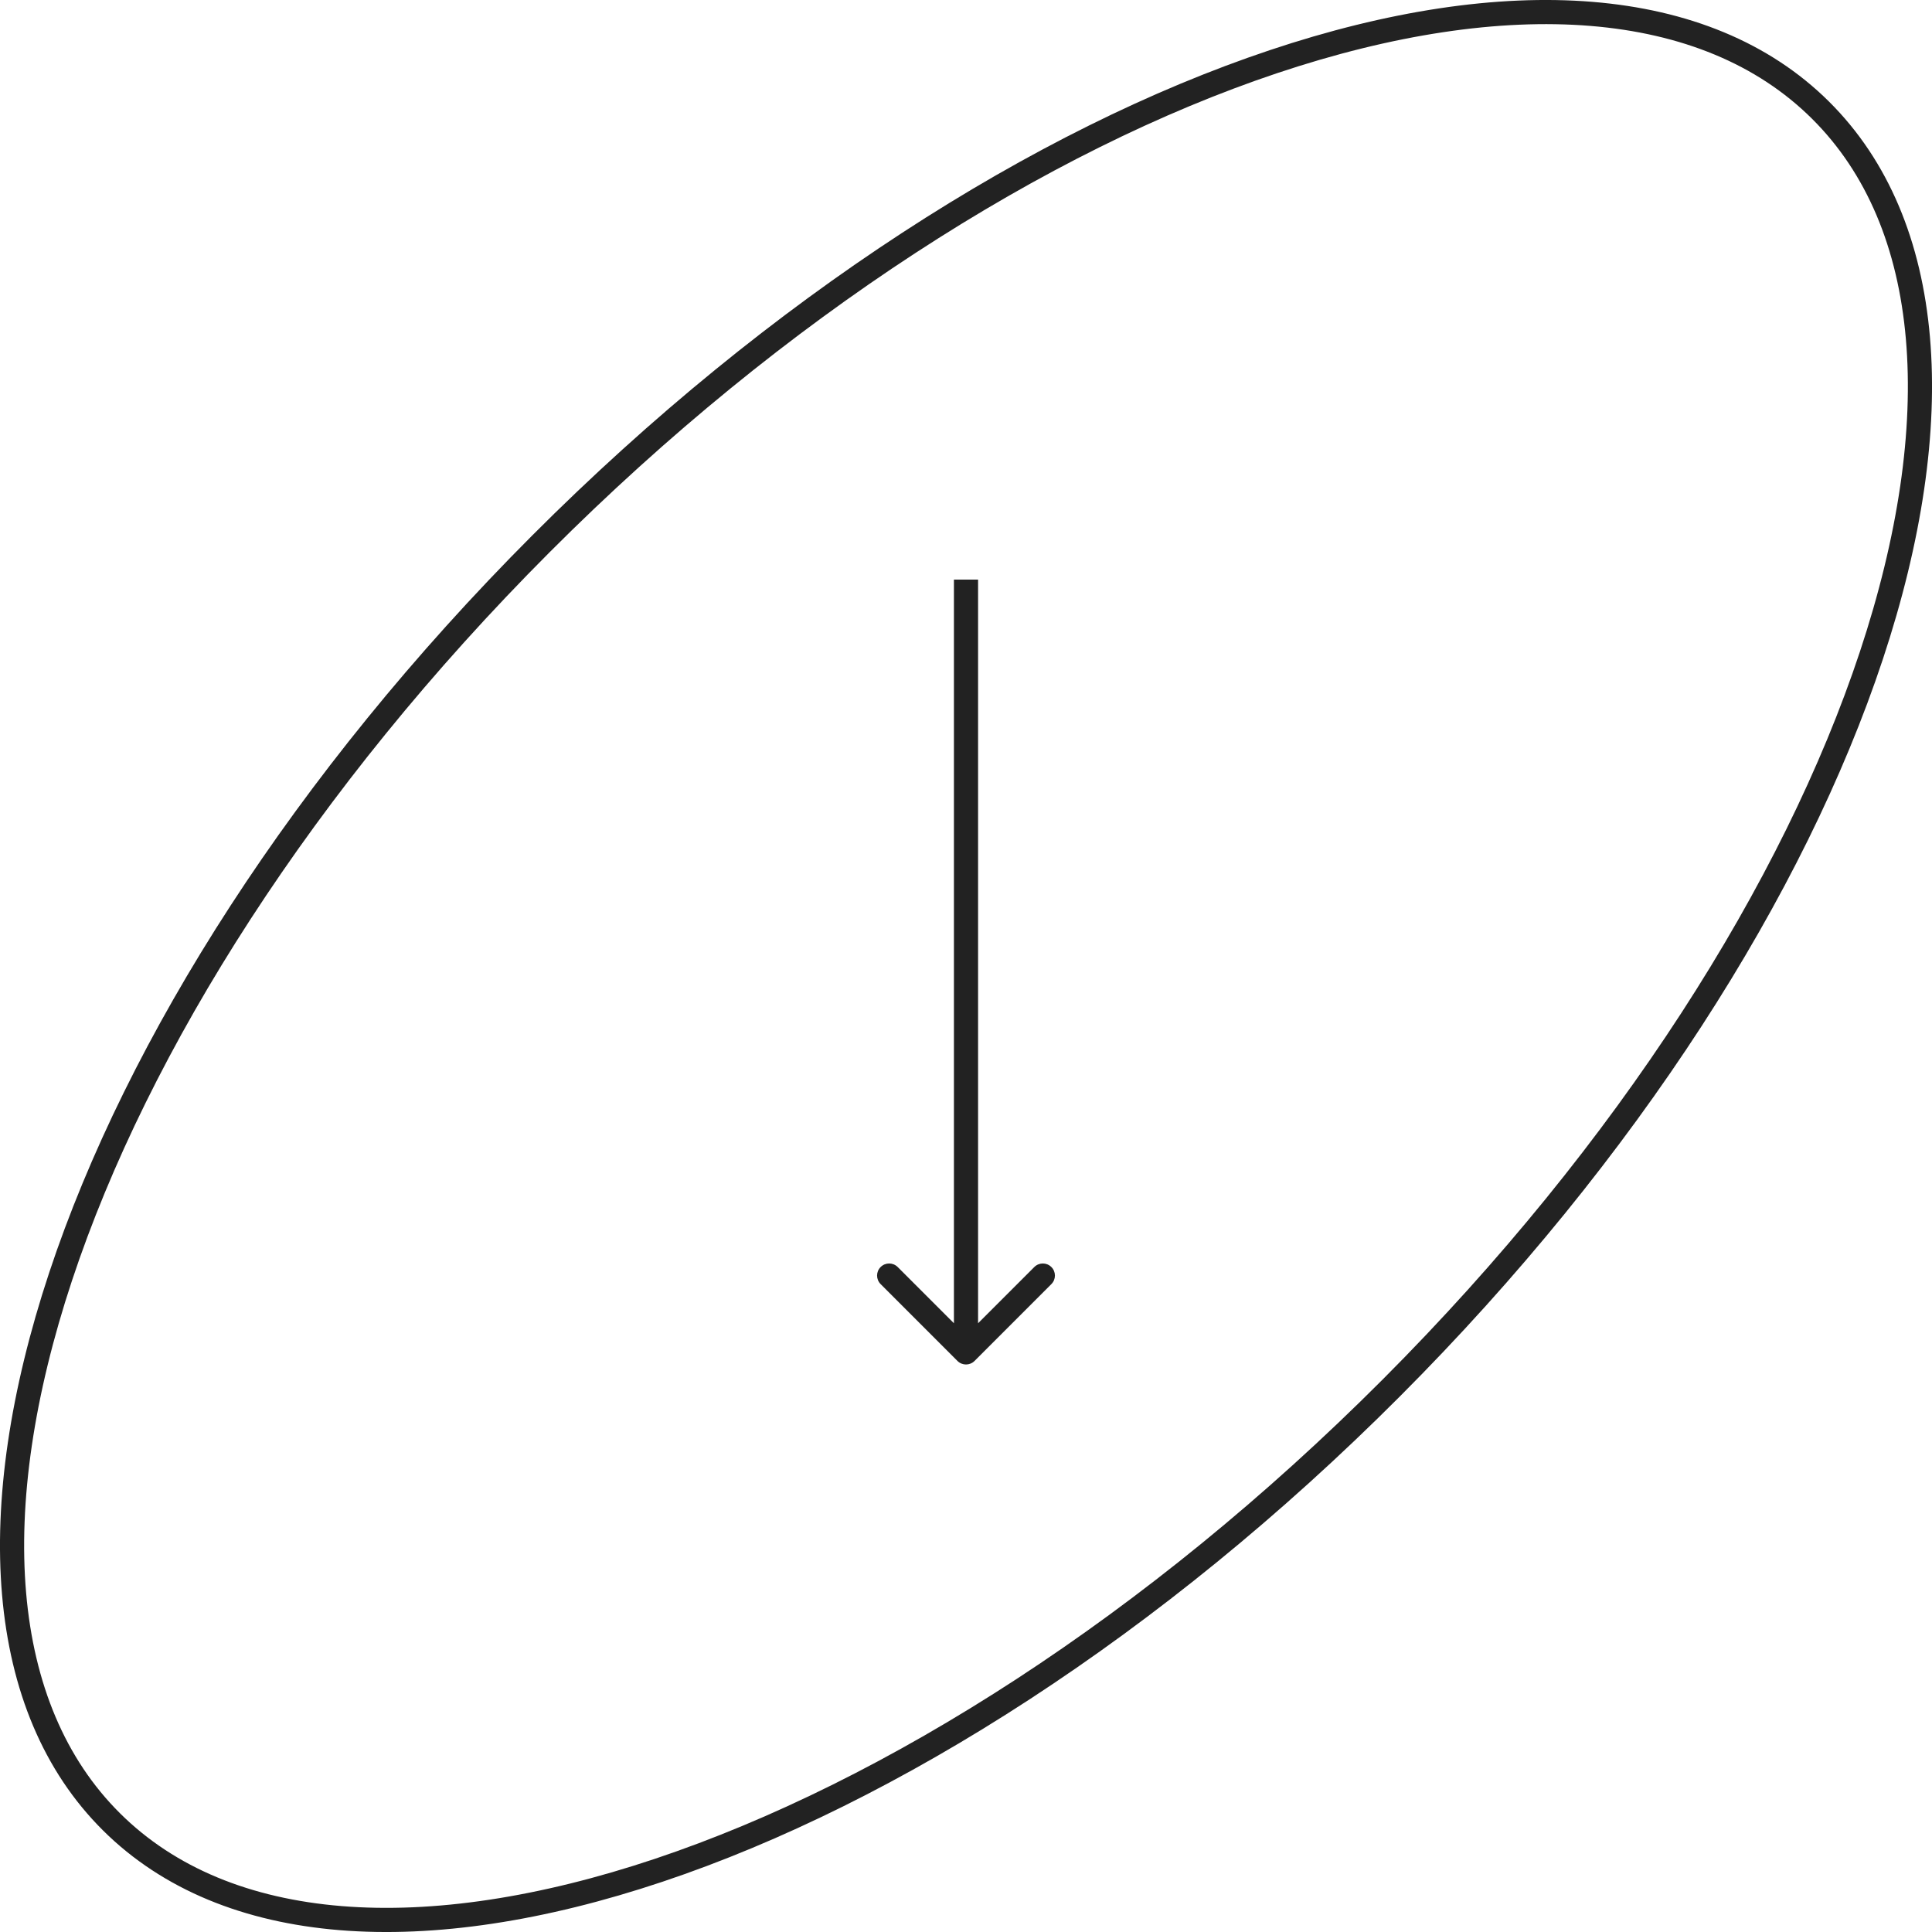 <?xml version="1.0" encoding="UTF-8"?> <svg xmlns="http://www.w3.org/2000/svg" width="80" height="80" viewBox="0 0 80 80" fill="none"><path d="M52.726 2.555C62.386 -0.678 70.627 -0.161 75.38 4.558C80.132 9.275 80.689 17.49 77.491 27.138C74.304 36.754 67.43 47.635 57.605 57.477C47.782 67.318 36.903 74.223 27.274 77.445C17.614 80.678 9.373 80.161 4.62 75.442C-0.132 70.725 -0.688 62.51 2.509 52.862C5.696 43.246 12.57 32.365 22.395 22.523C32.218 12.682 43.097 5.777 52.726 2.555Z" stroke="#222222"></path><path d="M39.646 56.354C39.842 56.549 40.158 56.549 40.354 56.354L43.535 53.172C43.731 52.976 43.731 52.66 43.535 52.465C43.34 52.269 43.024 52.269 42.828 52.465L40 55.293L37.172 52.465C36.976 52.269 36.66 52.269 36.465 52.465C36.269 52.66 36.269 52.976 36.465 53.172L39.646 56.354ZM40 24L39.5 24L39.5 56L40 56L40.5 56L40.5 24L40 24Z" fill="#222222"></path></svg> 